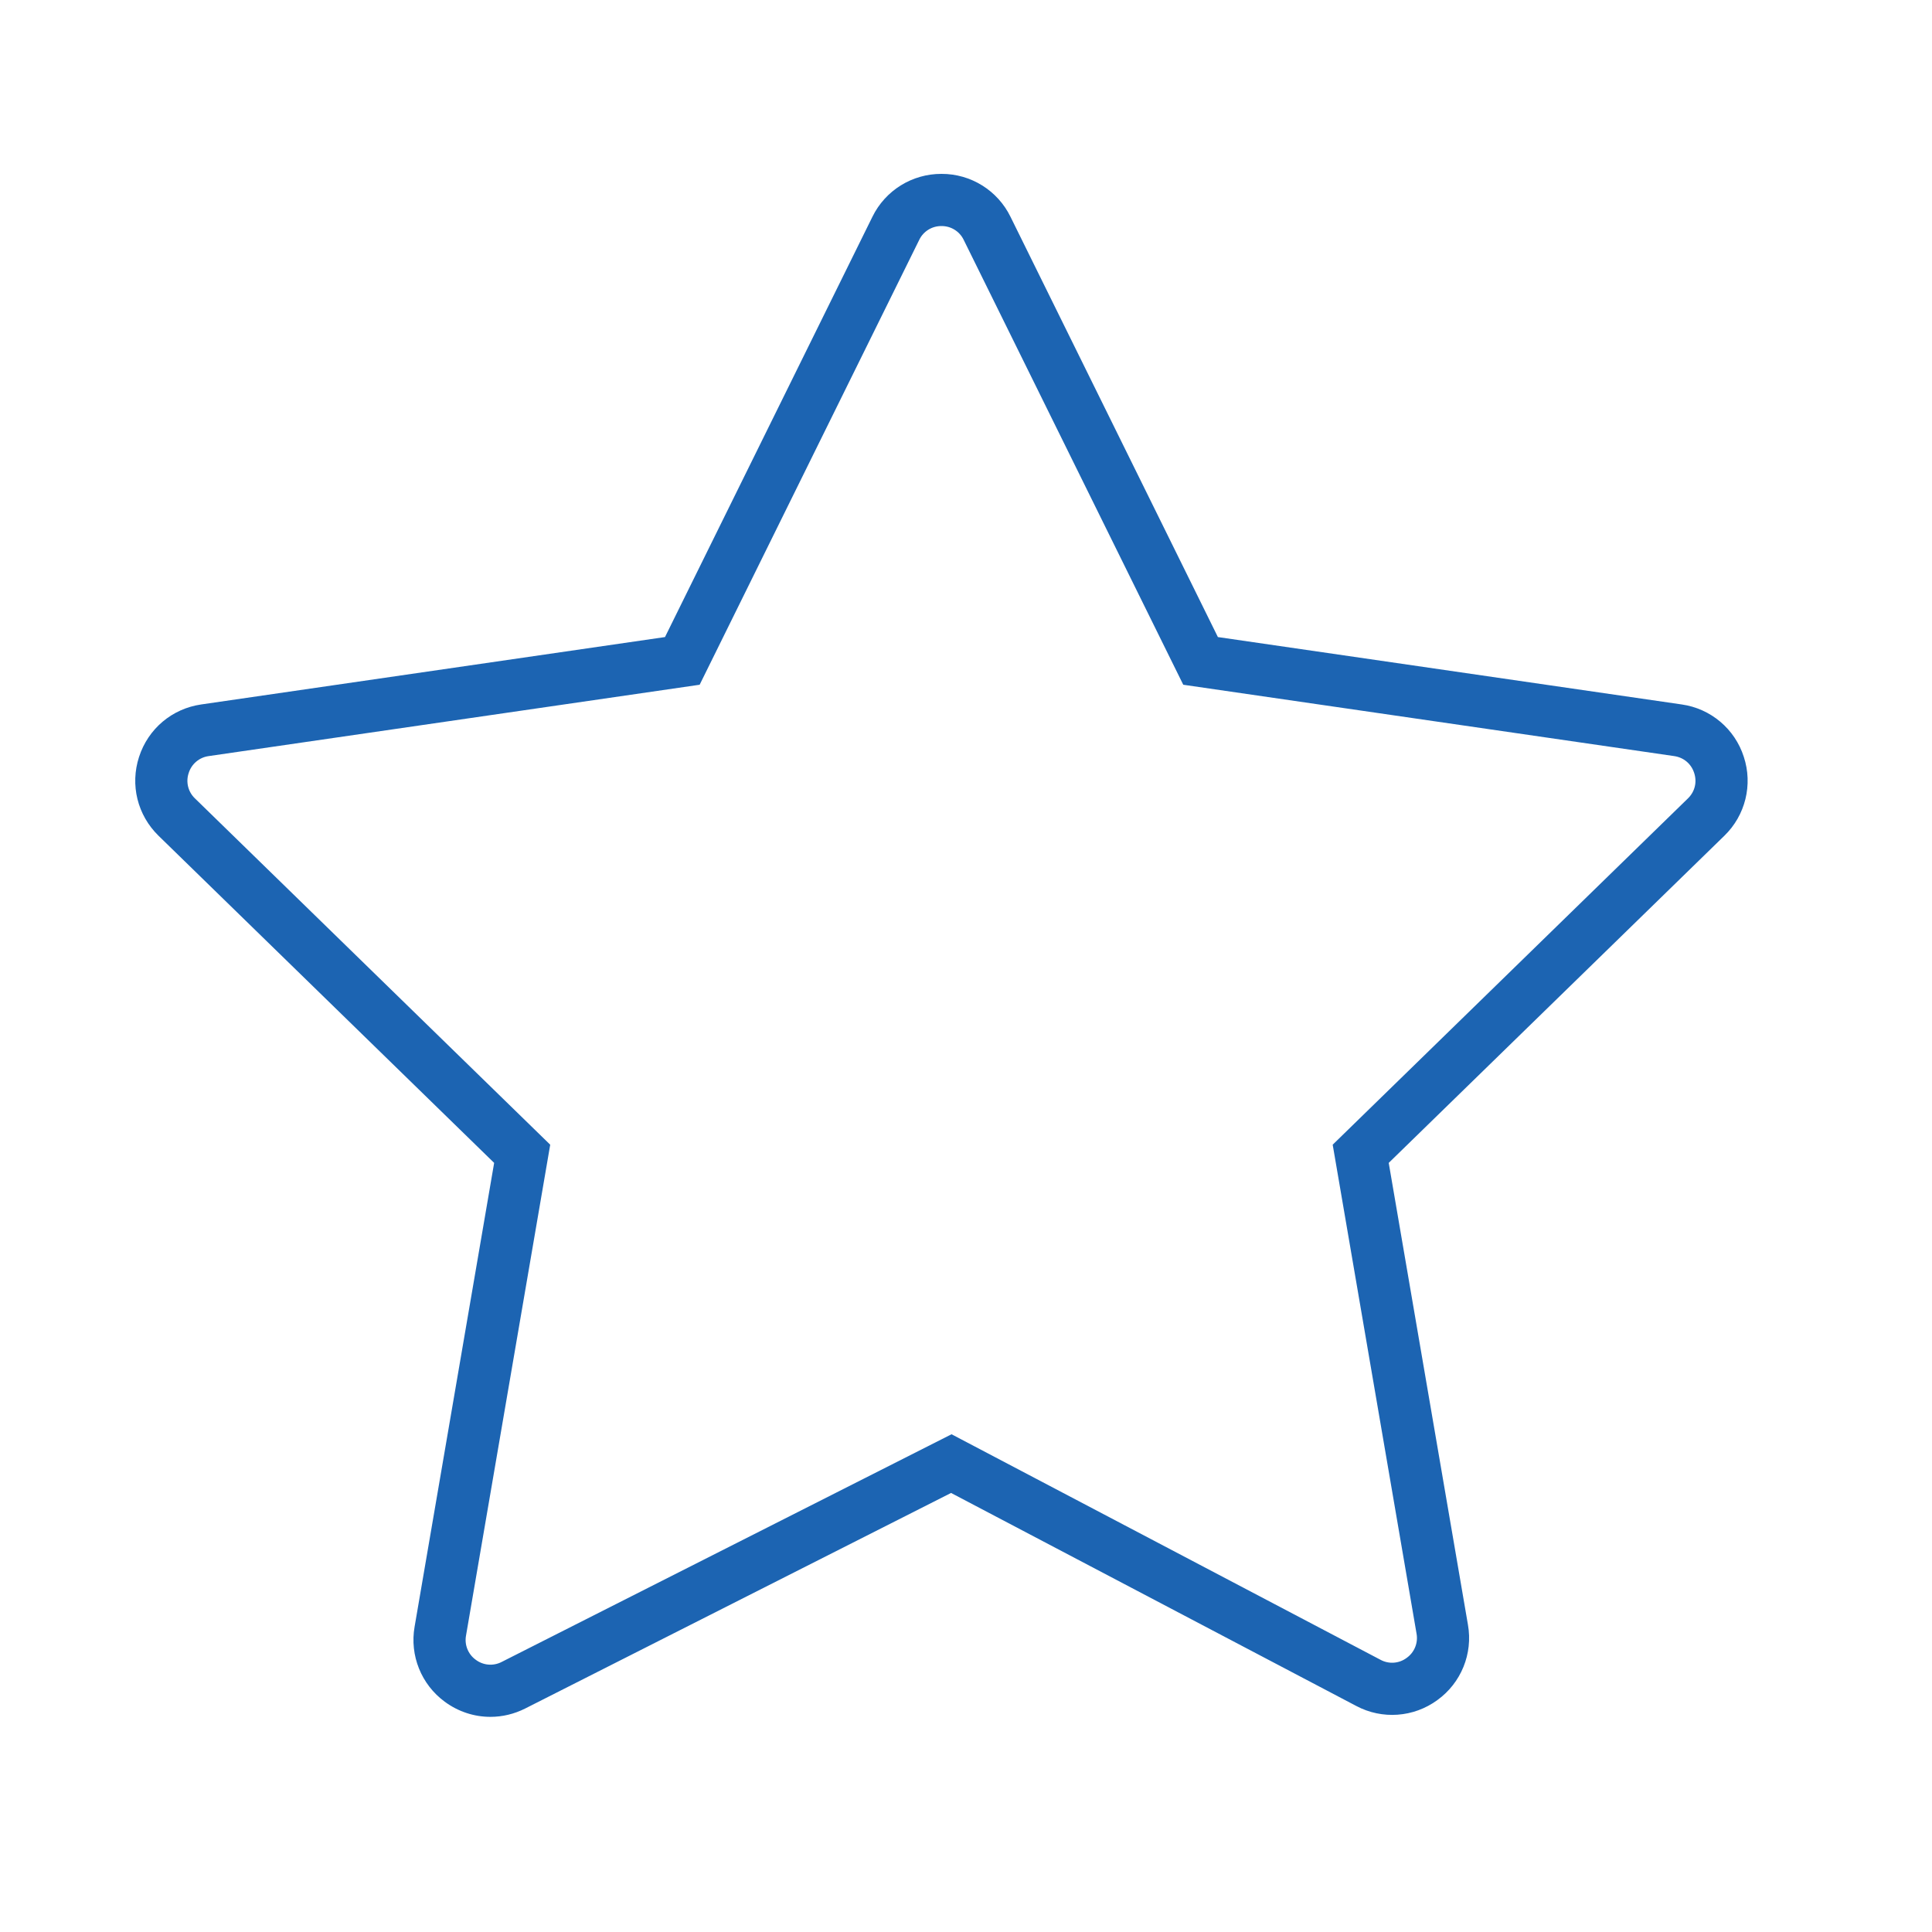 <?xml version="1.0" encoding="UTF-8"?> <svg xmlns="http://www.w3.org/2000/svg" viewBox="0 0 100.00 100.00" data-guides="{&quot;vertical&quot;:[],&quot;horizontal&quot;:[]}"><defs></defs><path fill="#0051a8" stroke="#ffffff" fill-opacity="0.89" stroke-width="0" stroke-opacity="1" color="rgb(51, 51, 51)" fill-rule="evenodd" id="tSvgc78d269bd2" title="Path 2" d="M90.259 39.174C89.796 37.728 88.546 36.674 87.043 36.462C79.041 35.299 71.039 34.136 63.038 32.974C59.459 25.723 55.881 18.472 52.303 11.221C51.636 9.857 50.248 8.994 48.73 9C47.211 8.995 45.823 9.857 45.156 11.221C41.577 18.472 37.999 25.723 34.42 32.974C26.419 34.136 18.417 35.299 10.416 36.462C8.903 36.681 7.671 37.72 7.198 39.174C6.726 40.627 7.113 42.192 8.207 43.26C13.997 48.904 19.787 54.547 25.577 60.191C24.204 68.194 22.832 76.198 21.459 84.201C21.2 85.685 21.805 87.189 23.02 88.081C23.722 88.599 24.55 88.864 25.384 88.864C25.997 88.864 26.614 88.72 27.186 88.431C34.533 84.712 41.88 80.994 49.227 77.275C56.218 80.95 63.208 84.625 70.199 88.3C71.54 89.013 73.171 88.895 74.396 87.997C75.628 87.109 76.244 85.595 75.981 84.099C74.614 76.13 73.247 68.16 71.88 60.191C77.67 54.548 83.46 48.904 89.25 43.261C90.342 42.204 90.734 40.617 90.259 39.174ZM87.367 41.326C81.237 47.301 75.109 53.275 68.98 59.249C70.426 67.684 71.873 76.12 73.32 84.555C73.409 85.038 73.209 85.528 72.809 85.812C72.416 86.107 71.888 86.145 71.456 85.911C64.055 82.019 56.653 78.128 49.252 74.237C41.49 78.165 33.729 82.093 25.968 86.021C25.535 86.246 25.013 86.202 24.624 85.909C24.229 85.624 24.033 85.137 24.121 84.658C25.573 76.189 27.026 67.719 28.479 59.25C22.35 53.276 16.221 47.301 10.092 41.327C9.736 40.989 9.609 40.475 9.767 40.01C9.913 39.541 10.318 39.2 10.804 39.135C19.274 37.904 27.744 36.673 36.214 35.442C40.002 27.767 43.79 20.092 47.578 12.418C47.789 11.975 48.239 11.695 48.73 11.701C49.22 11.695 49.67 11.975 49.882 12.418C53.669 20.092 57.457 27.767 61.245 35.442C69.715 36.673 78.185 37.904 86.655 39.135C87.15 39.207 87.537 39.534 87.691 40.01C87.846 40.486 87.725 40.977 87.367 41.326Z"></path></svg> 